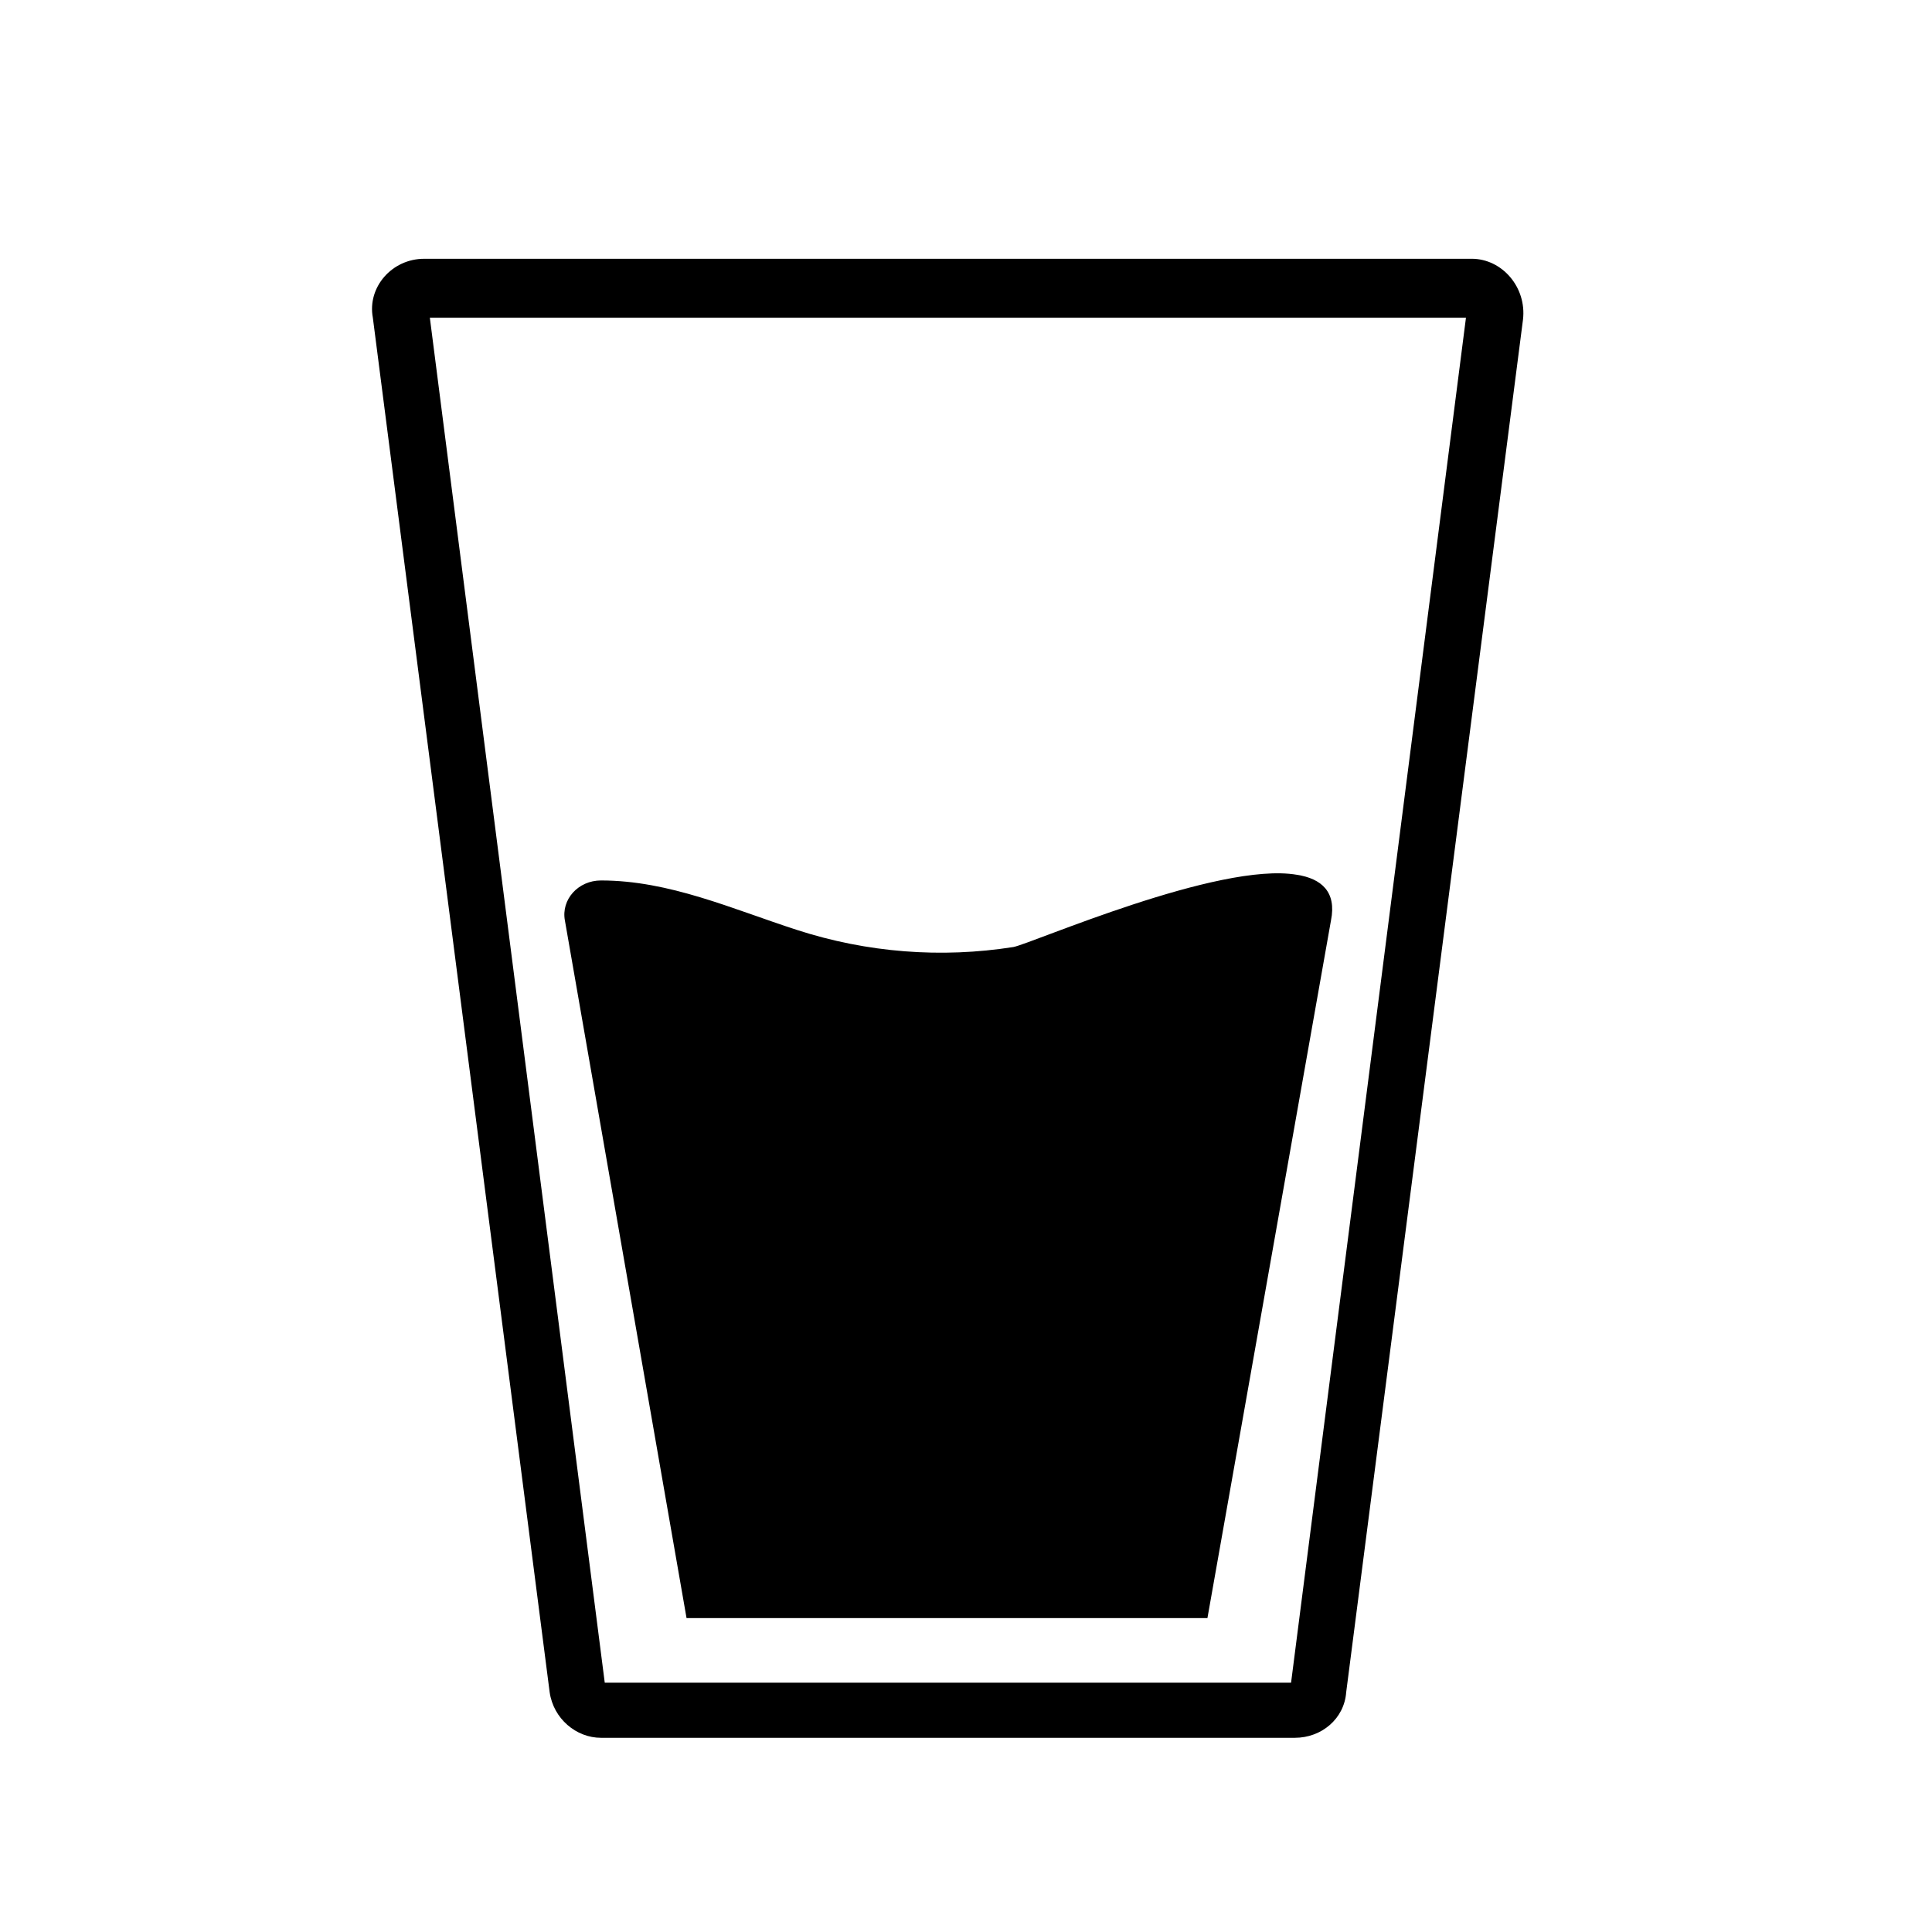 <?xml version="1.0" encoding="UTF-8"?>
<!-- The Best Svg Icon site in the world: iconSvg.co, Visit us! https://iconsvg.co -->
<svg fill="#000000" width="800px" height="800px" version="1.1" viewBox="144 144 512 512" xmlns="http://www.w3.org/2000/svg">
 <g>
  <path d="m534.01 212.58h-277.6c-8.566 0-15.113 7.559-13.602 15.617l46.855 364.25c1.008 7.055 7.055 12.09 13.602 12.09h183.89c7.055 0 13.098-5.039 13.602-12.09l46.852-363.75c1.008-8.566-5.539-16.121-13.602-16.121zm-47.863 377.35h-181.88l-46.352-361.73h274.58z"/>
  <path d="m293.7 387.91 32.242 184.9h138.04l32.746-184.9c1.512-7.559-2.519-11.082-9.07-12.09-20.656-3.527-70.031 18.137-75.066 19.145-19.145 3.023-38.793 1.512-57.434-4.535-17.129-5.543-33.754-13.098-51.891-13.098-6.043 0-10.578 5.035-9.57 10.578z"/>
 </g>
</svg>